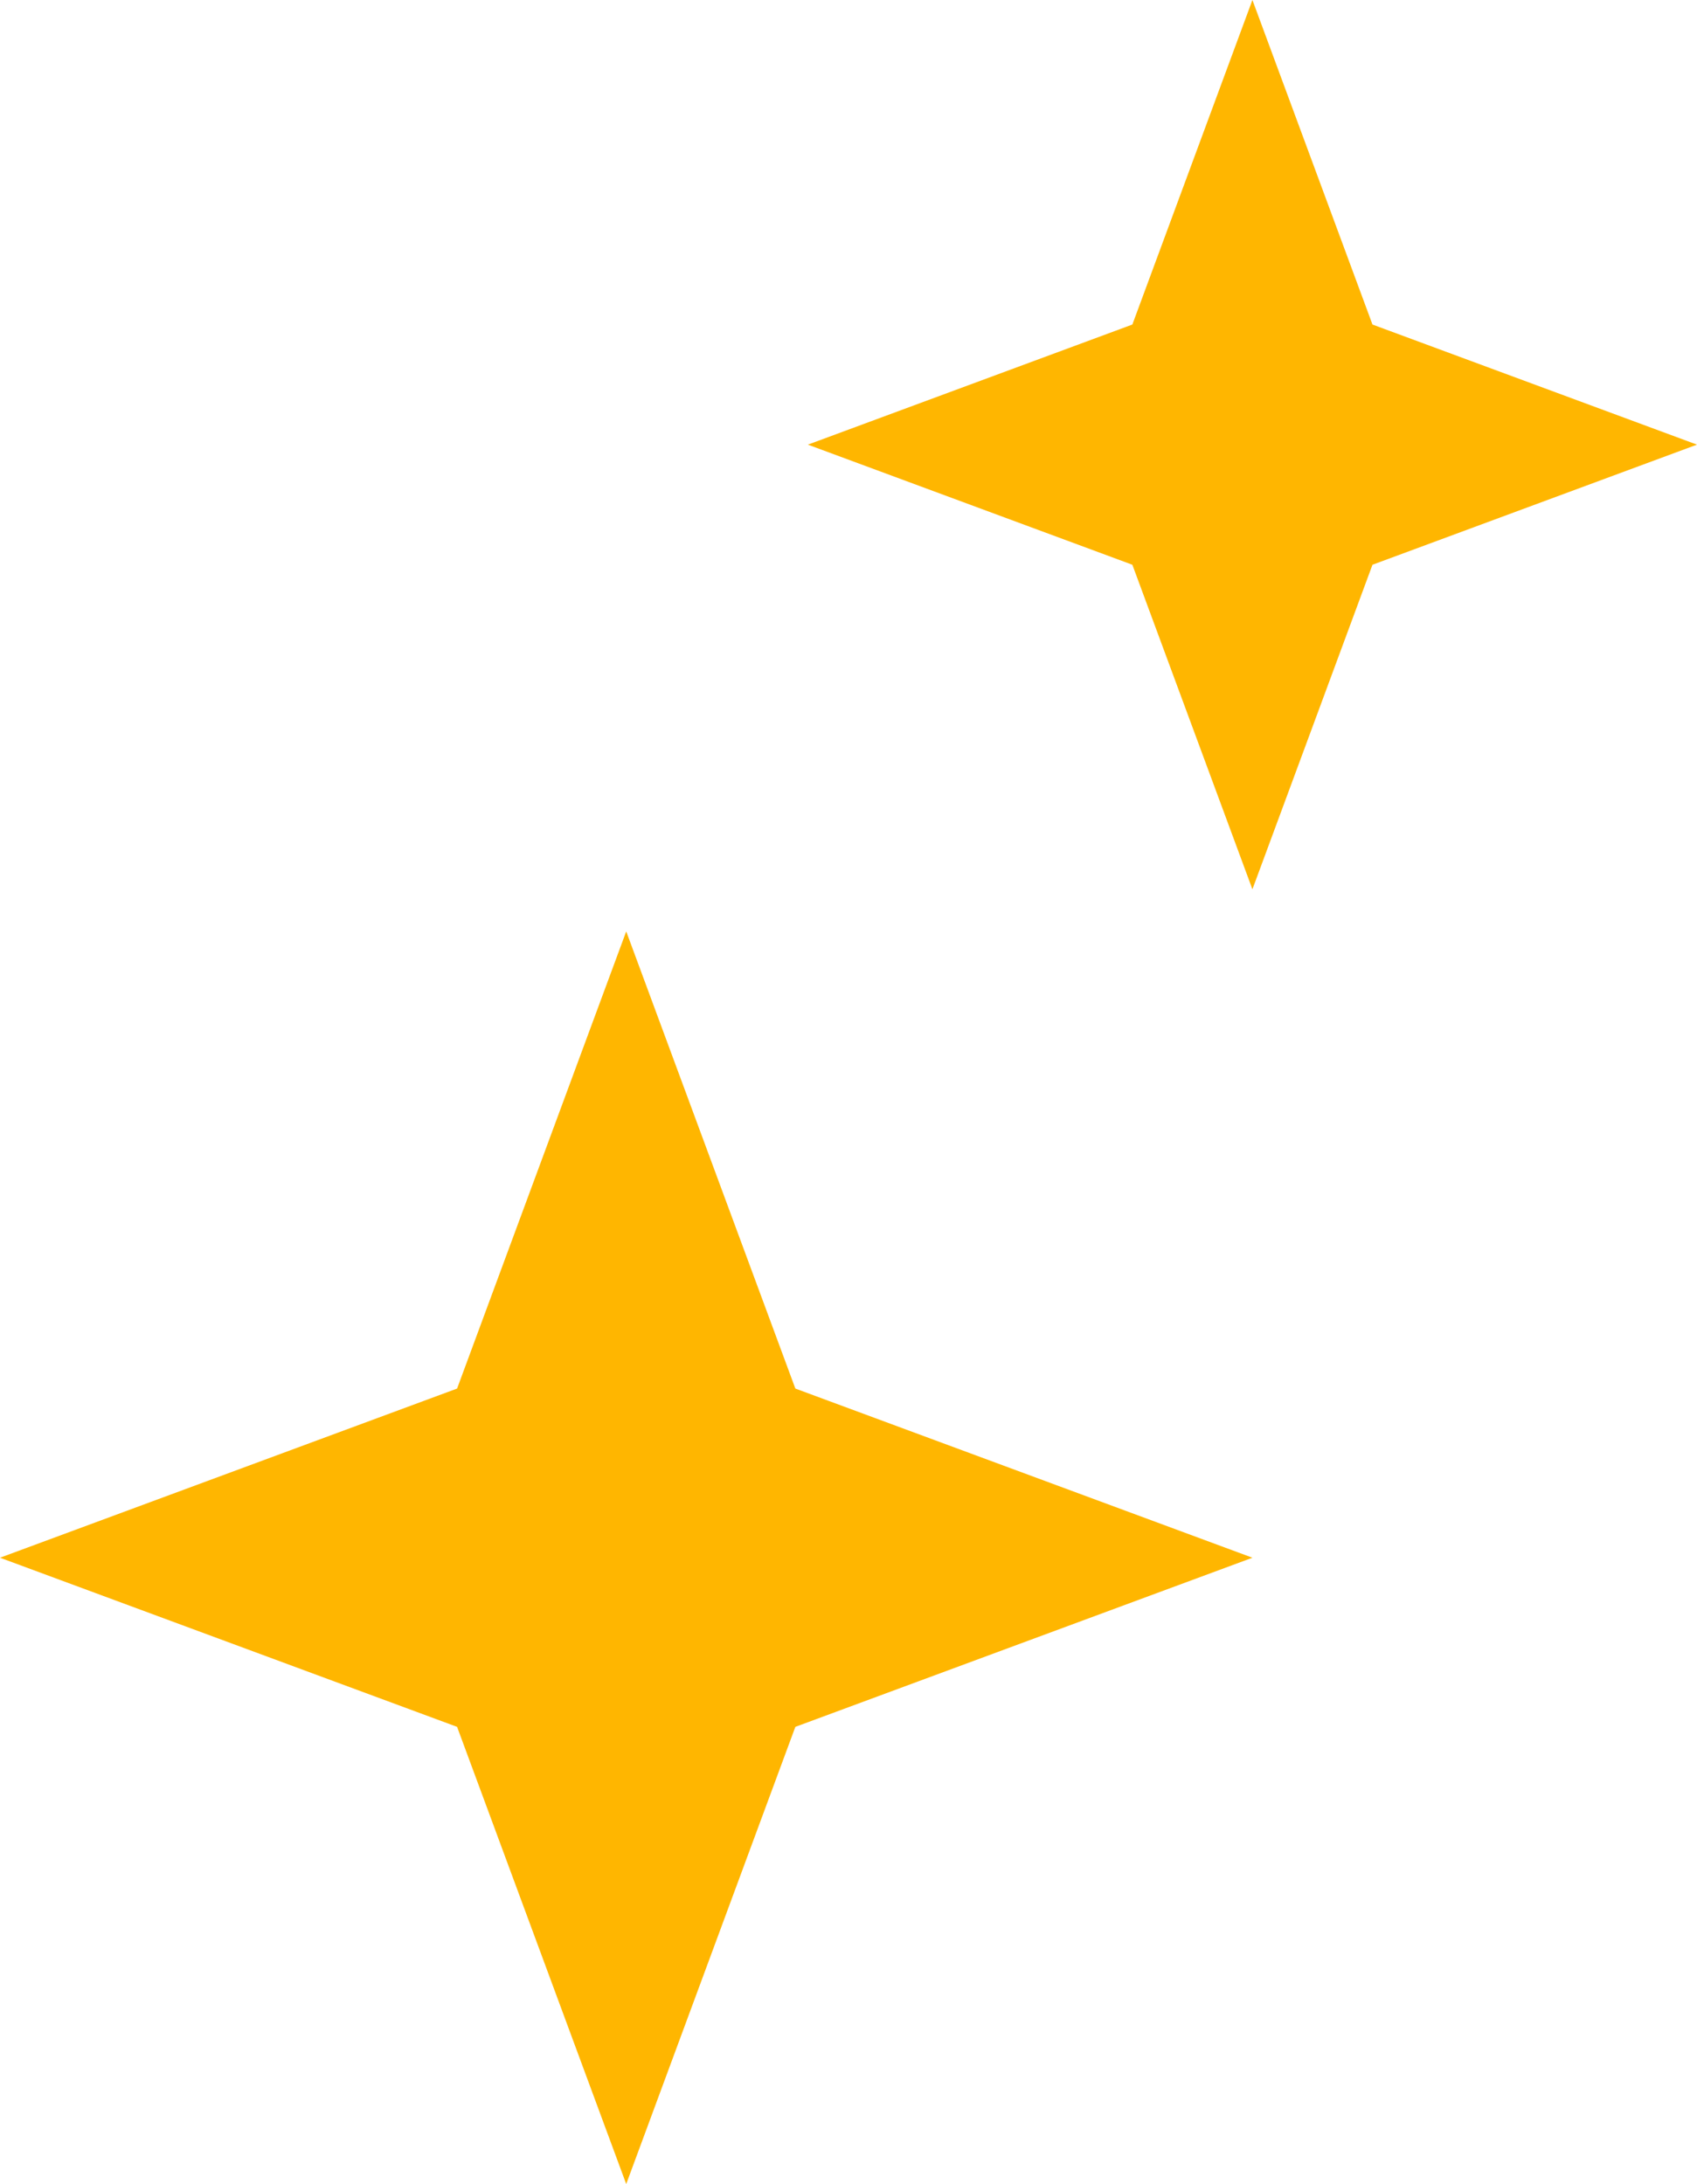 <svg xmlns="http://www.w3.org/2000/svg" width="64.905" height="83.521" viewBox="0 0 64.905 83.521">
  <g id="img-estrellas" transform="translate(-1001.228 -7149.438)">
    <path id="Path_7270" data-name="Path 7270" d="M1038.386,7149.438l-4.592,12.411-12.411,4.593,12.411,4.593,4.592,12.411,4.592-12.411,12.411-4.593-12.411-4.593Z" transform="translate(10.743 0)" fill="#ffb600"/>
    <path id="Path_7271" data-name="Path 7271" d="M1025.179,7172.673l-6.469,17.482-17.482,6.469,17.482,6.468,6.469,17.483,6.469-17.483,17.482-6.468-17.482-6.469Z" transform="translate(0 12.384)" fill="#ffb600"/>
  </g>
</svg>
